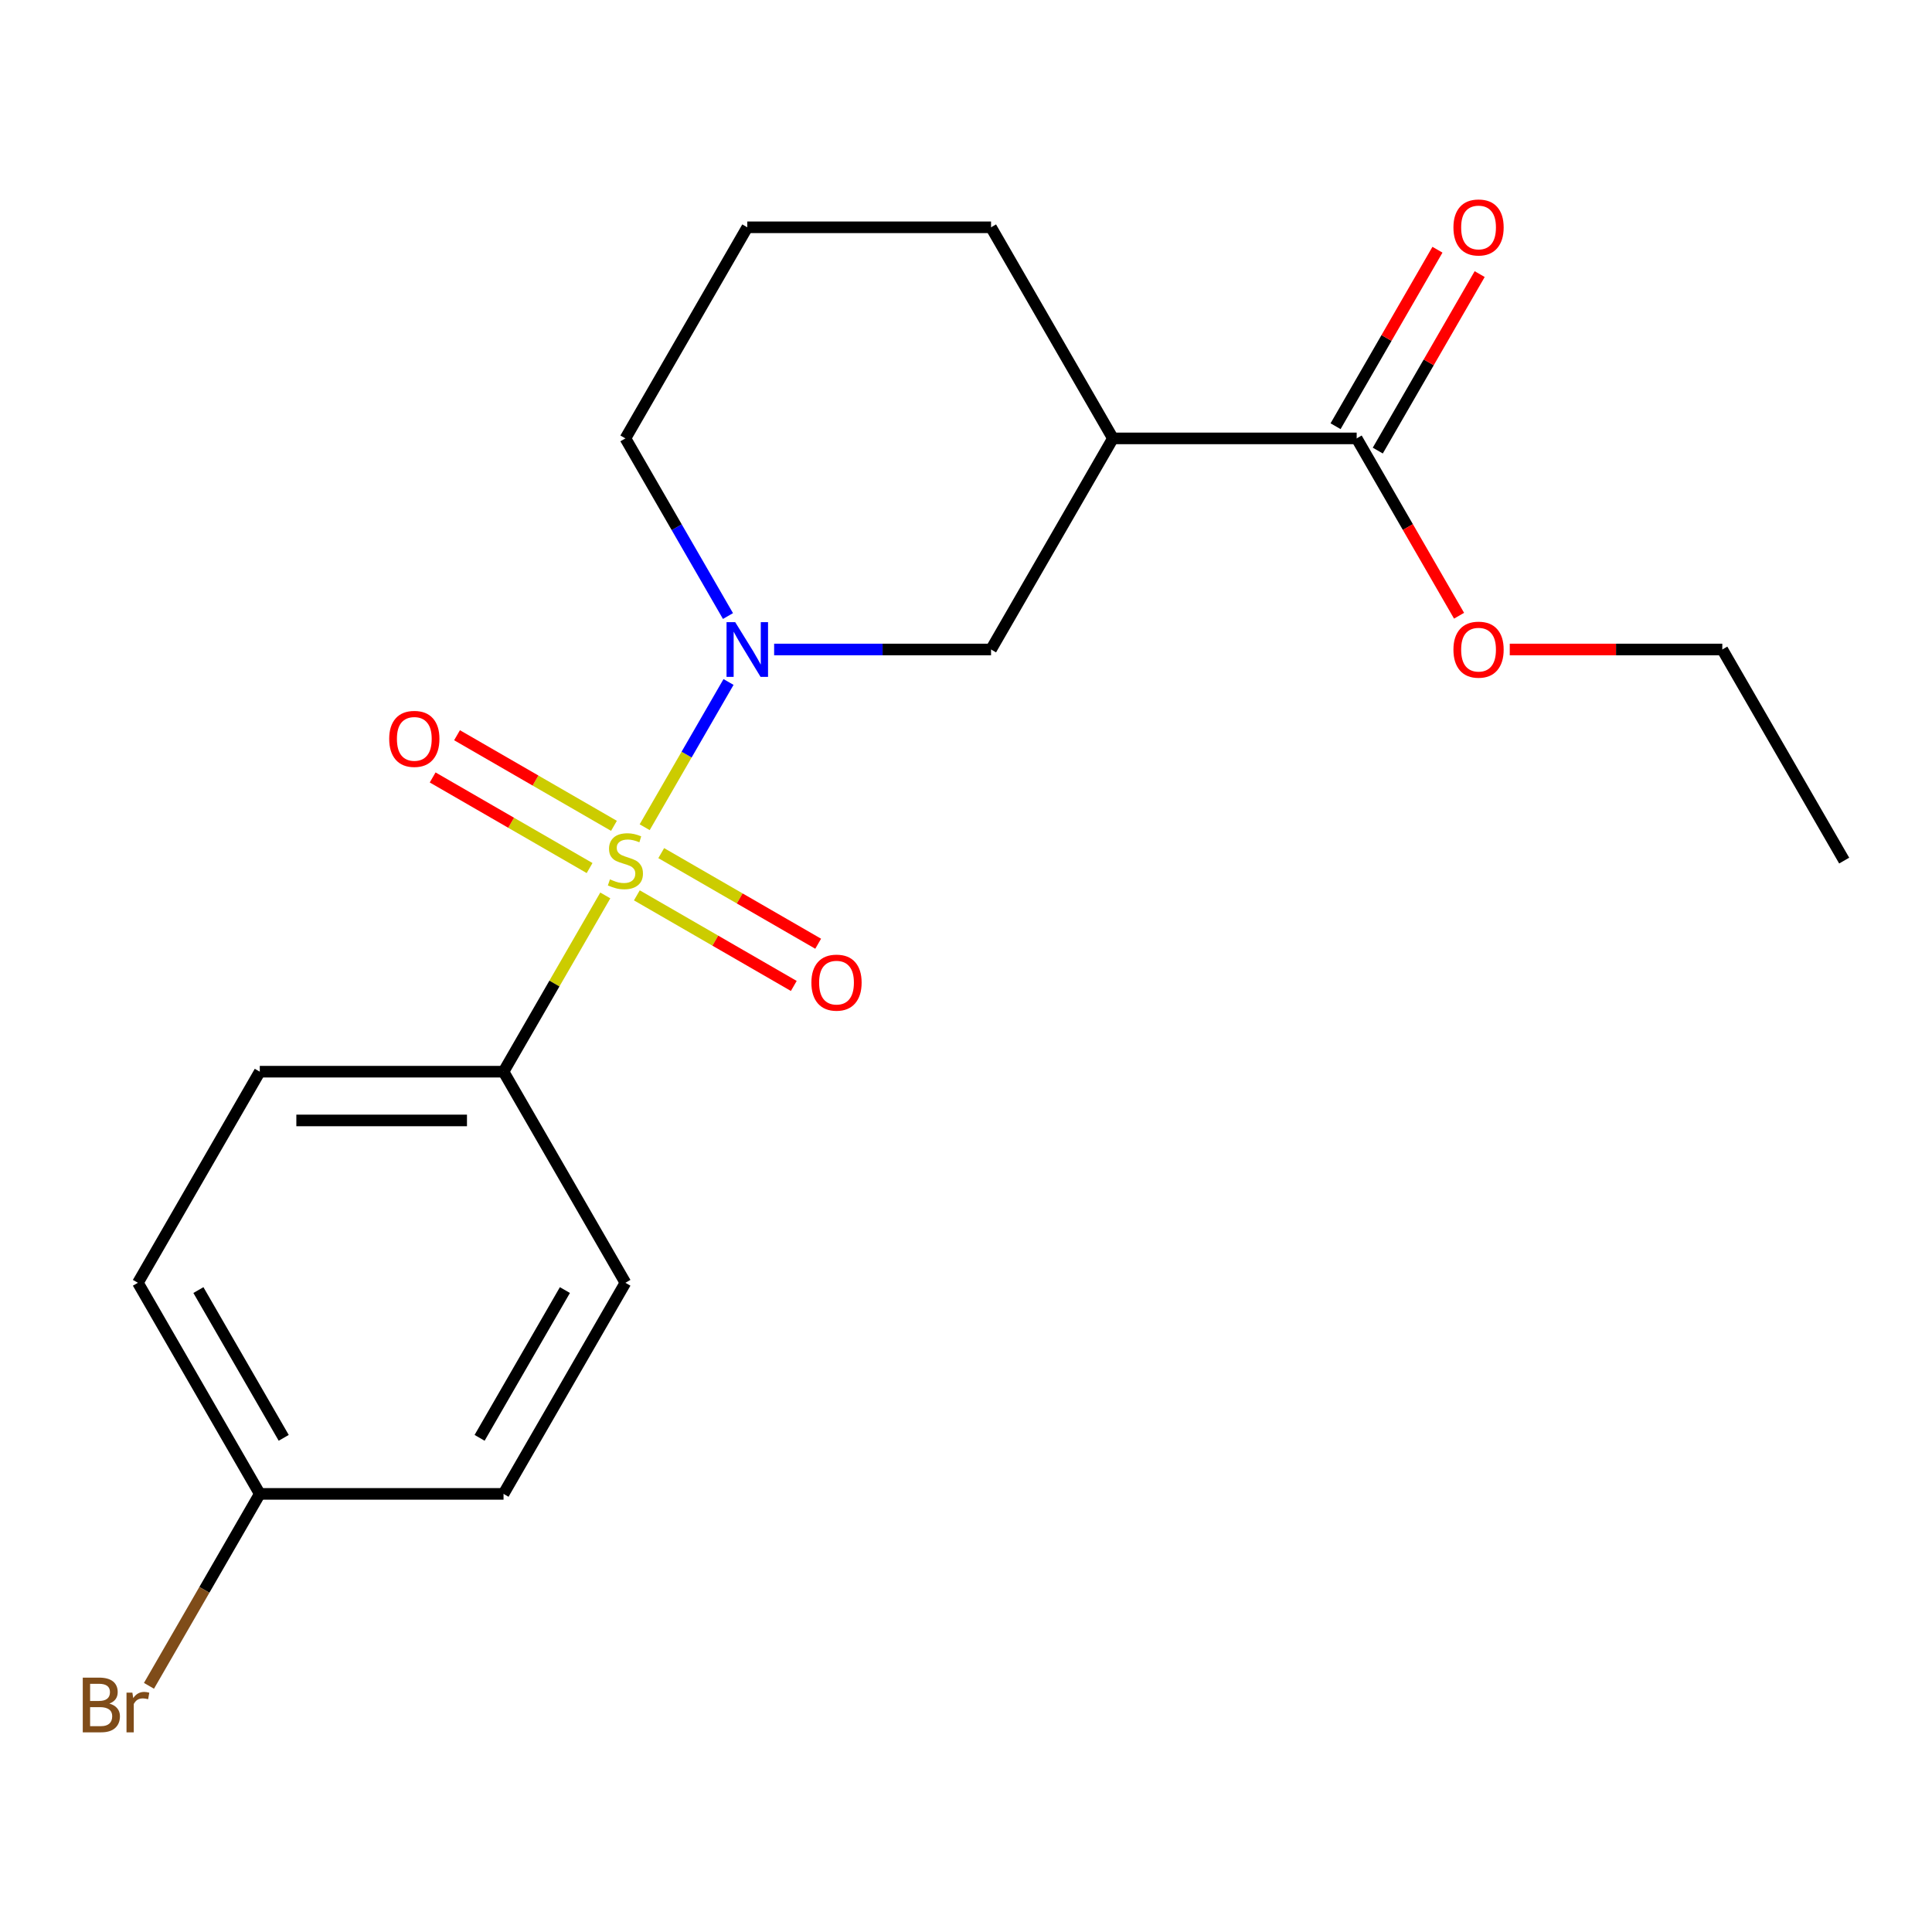<?xml version='1.0' encoding='iso-8859-1'?>
<svg version='1.1' baseProfile='full'
              xmlns='http://www.w3.org/2000/svg'
                      xmlns:rdkit='http://www.rdkit.org/xml'
                      xmlns:xlink='http://www.w3.org/1999/xlink'
                  xml:space='preserve'
width='1000px' height='1000px' viewBox='0 0 1000 1000'>
<!-- END OF HEADER -->
<rect style='opacity:1.0;fill:#FFFFFF;stroke:none' width='1000' height='1000' x='0' y='0'> </rect>
<path class='bond-0' d='M 333.686,428.167 L 355.387,390.58' style='fill:none;fill-rule:evenodd;stroke:#CCCC00;stroke-width:6px;stroke-linecap:butt;stroke-linejoin:miter;stroke-opacity:1' />
<path class='bond-0' d='M 355.387,390.58 L 377.087,352.993' style='fill:none;fill-rule:evenodd;stroke:#0000FF;stroke-width:6px;stroke-linecap:butt;stroke-linejoin:miter;stroke-opacity:1' />
<path class='bond-4' d='M 313.301,463.475 L 286.965,509.09' style='fill:none;fill-rule:evenodd;stroke:#CCCC00;stroke-width:6px;stroke-linecap:butt;stroke-linejoin:miter;stroke-opacity:1' />
<path class='bond-4' d='M 286.965,509.09 L 260.629,554.704' style='fill:none;fill-rule:evenodd;stroke:#000000;stroke-width:6px;stroke-linecap:butt;stroke-linejoin:miter;stroke-opacity:1' />
<path class='bond-5' d='M 329.638,463.431 L 370.253,486.879' style='fill:none;fill-rule:evenodd;stroke:#CCCC00;stroke-width:6px;stroke-linecap:butt;stroke-linejoin:miter;stroke-opacity:1' />
<path class='bond-5' d='M 370.253,486.879 L 410.867,510.328' style='fill:none;fill-rule:evenodd;stroke:#FF0000;stroke-width:6px;stroke-linecap:butt;stroke-linejoin:miter;stroke-opacity:1' />
<path class='bond-5' d='M 342.255,441.578 L 382.869,465.027' style='fill:none;fill-rule:evenodd;stroke:#CCCC00;stroke-width:6px;stroke-linecap:butt;stroke-linejoin:miter;stroke-opacity:1' />
<path class='bond-5' d='M 382.869,465.027 L 423.483,488.475' style='fill:none;fill-rule:evenodd;stroke:#FF0000;stroke-width:6px;stroke-linecap:butt;stroke-linejoin:miter;stroke-opacity:1' />
<path class='bond-6' d='M 317.787,427.451 L 277.173,404.003' style='fill:none;fill-rule:evenodd;stroke:#CCCC00;stroke-width:6px;stroke-linecap:butt;stroke-linejoin:miter;stroke-opacity:1' />
<path class='bond-6' d='M 277.173,404.003 L 236.558,380.554' style='fill:none;fill-rule:evenodd;stroke:#FF0000;stroke-width:6px;stroke-linecap:butt;stroke-linejoin:miter;stroke-opacity:1' />
<path class='bond-6' d='M 305.17,449.304 L 264.556,425.855' style='fill:none;fill-rule:evenodd;stroke:#CCCC00;stroke-width:6px;stroke-linecap:butt;stroke-linejoin:miter;stroke-opacity:1' />
<path class='bond-6' d='M 264.556,425.855 L 223.942,402.407' style='fill:none;fill-rule:evenodd;stroke:#FF0000;stroke-width:6px;stroke-linecap:butt;stroke-linejoin:miter;stroke-opacity:1' />
<path class='bond-2' d='M 400.69,336.177 L 456.826,336.177' style='fill:none;fill-rule:evenodd;stroke:#0000FF;stroke-width:6px;stroke-linecap:butt;stroke-linejoin:miter;stroke-opacity:1' />
<path class='bond-2' d='M 456.826,336.177 L 512.962,336.177' style='fill:none;fill-rule:evenodd;stroke:#000000;stroke-width:6px;stroke-linecap:butt;stroke-linejoin:miter;stroke-opacity:1' />
<path class='bond-10' d='M 376.8,318.863 L 350.256,272.889' style='fill:none;fill-rule:evenodd;stroke:#0000FF;stroke-width:6px;stroke-linecap:butt;stroke-linejoin:miter;stroke-opacity:1' />
<path class='bond-10' d='M 350.256,272.889 L 323.713,226.914' style='fill:none;fill-rule:evenodd;stroke:#000000;stroke-width:6px;stroke-linecap:butt;stroke-linejoin:miter;stroke-opacity:1' />
<path class='bond-1' d='M 576.046,226.914 L 512.962,336.177' style='fill:none;fill-rule:evenodd;stroke:#000000;stroke-width:6px;stroke-linecap:butt;stroke-linejoin:miter;stroke-opacity:1' />
<path class='bond-3' d='M 576.046,226.914 L 702.212,226.914' style='fill:none;fill-rule:evenodd;stroke:#000000;stroke-width:6px;stroke-linecap:butt;stroke-linejoin:miter;stroke-opacity:1' />
<path class='bond-21' d='M 576.046,226.914 L 512.962,117.651' style='fill:none;fill-rule:evenodd;stroke:#000000;stroke-width:6px;stroke-linecap:butt;stroke-linejoin:miter;stroke-opacity:1' />
<path class='bond-7' d='M 713.139,233.222 L 739.509,187.548' style='fill:none;fill-rule:evenodd;stroke:#000000;stroke-width:6px;stroke-linecap:butt;stroke-linejoin:miter;stroke-opacity:1' />
<path class='bond-7' d='M 739.509,187.548 L 765.879,141.873' style='fill:none;fill-rule:evenodd;stroke:#FF0000;stroke-width:6px;stroke-linecap:butt;stroke-linejoin:miter;stroke-opacity:1' />
<path class='bond-7' d='M 691.286,220.606 L 717.656,174.931' style='fill:none;fill-rule:evenodd;stroke:#000000;stroke-width:6px;stroke-linecap:butt;stroke-linejoin:miter;stroke-opacity:1' />
<path class='bond-7' d='M 717.656,174.931 L 744.027,129.256' style='fill:none;fill-rule:evenodd;stroke:#FF0000;stroke-width:6px;stroke-linecap:butt;stroke-linejoin:miter;stroke-opacity:1' />
<path class='bond-12' d='M 702.212,226.914 L 728.71,272.809' style='fill:none;fill-rule:evenodd;stroke:#000000;stroke-width:6px;stroke-linecap:butt;stroke-linejoin:miter;stroke-opacity:1' />
<path class='bond-12' d='M 728.71,272.809 L 755.207,318.703' style='fill:none;fill-rule:evenodd;stroke:#FF0000;stroke-width:6px;stroke-linecap:butt;stroke-linejoin:miter;stroke-opacity:1' />
<path class='bond-8' d='M 260.629,554.704 L 134.463,554.704' style='fill:none;fill-rule:evenodd;stroke:#000000;stroke-width:6px;stroke-linecap:butt;stroke-linejoin:miter;stroke-opacity:1' />
<path class='bond-8' d='M 241.704,579.938 L 153.388,579.938' style='fill:none;fill-rule:evenodd;stroke:#000000;stroke-width:6px;stroke-linecap:butt;stroke-linejoin:miter;stroke-opacity:1' />
<path class='bond-9' d='M 260.629,554.704 L 323.713,663.968' style='fill:none;fill-rule:evenodd;stroke:#000000;stroke-width:6px;stroke-linecap:butt;stroke-linejoin:miter;stroke-opacity:1' />
<path class='bond-14' d='M 134.463,554.704 L 71.379,663.968' style='fill:none;fill-rule:evenodd;stroke:#000000;stroke-width:6px;stroke-linecap:butt;stroke-linejoin:miter;stroke-opacity:1' />
<path class='bond-13' d='M 323.713,663.968 L 260.629,773.231' style='fill:none;fill-rule:evenodd;stroke:#000000;stroke-width:6px;stroke-linecap:butt;stroke-linejoin:miter;stroke-opacity:1' />
<path class='bond-13' d='M 292.397,667.741 L 248.239,744.225' style='fill:none;fill-rule:evenodd;stroke:#000000;stroke-width:6px;stroke-linecap:butt;stroke-linejoin:miter;stroke-opacity:1' />
<path class='bond-17' d='M 323.713,226.914 L 386.796,117.651' style='fill:none;fill-rule:evenodd;stroke:#000000;stroke-width:6px;stroke-linecap:butt;stroke-linejoin:miter;stroke-opacity:1' />
<path class='bond-11' d='M 134.463,773.231 L 260.629,773.231' style='fill:none;fill-rule:evenodd;stroke:#000000;stroke-width:6px;stroke-linecap:butt;stroke-linejoin:miter;stroke-opacity:1' />
<path class='bond-15' d='M 134.463,773.231 L 105.783,822.906' style='fill:none;fill-rule:evenodd;stroke:#000000;stroke-width:6px;stroke-linecap:butt;stroke-linejoin:miter;stroke-opacity:1' />
<path class='bond-15' d='M 105.783,822.906 L 77.103,872.581' style='fill:none;fill-rule:evenodd;stroke:#7F4C19;stroke-width:6px;stroke-linecap:butt;stroke-linejoin:miter;stroke-opacity:1' />
<path class='bond-20' d='M 134.463,773.231 L 71.379,663.968' style='fill:none;fill-rule:evenodd;stroke:#000000;stroke-width:6px;stroke-linecap:butt;stroke-linejoin:miter;stroke-opacity:1' />
<path class='bond-20' d='M 146.853,744.225 L 102.695,667.741' style='fill:none;fill-rule:evenodd;stroke:#000000;stroke-width:6px;stroke-linecap:butt;stroke-linejoin:miter;stroke-opacity:1' />
<path class='bond-18' d='M 781.45,336.177 L 836.456,336.177' style='fill:none;fill-rule:evenodd;stroke:#FF0000;stroke-width:6px;stroke-linecap:butt;stroke-linejoin:miter;stroke-opacity:1' />
<path class='bond-18' d='M 836.456,336.177 L 891.462,336.177' style='fill:none;fill-rule:evenodd;stroke:#000000;stroke-width:6px;stroke-linecap:butt;stroke-linejoin:miter;stroke-opacity:1' />
<path class='bond-16' d='M 512.962,117.651 L 386.796,117.651' style='fill:none;fill-rule:evenodd;stroke:#000000;stroke-width:6px;stroke-linecap:butt;stroke-linejoin:miter;stroke-opacity:1' />
<path class='bond-19' d='M 891.462,336.177 L 954.545,445.441' style='fill:none;fill-rule:evenodd;stroke:#000000;stroke-width:6px;stroke-linecap:butt;stroke-linejoin:miter;stroke-opacity:1' />
<path  class='atom-0' d='M 315.713 455.161
Q 316.033 455.281, 317.353 455.841
Q 318.673 456.401, 320.113 456.761
Q 321.593 457.081, 323.033 457.081
Q 325.713 457.081, 327.273 455.801
Q 328.833 454.481, 328.833 452.201
Q 328.833 450.641, 328.033 449.681
Q 327.273 448.721, 326.073 448.201
Q 324.873 447.681, 322.873 447.081
Q 320.353 446.321, 318.833 445.601
Q 317.353 444.881, 316.273 443.361
Q 315.233 441.841, 315.233 439.281
Q 315.233 435.721, 317.633 433.521
Q 320.073 431.321, 324.873 431.321
Q 328.153 431.321, 331.873 432.881
L 330.953 435.961
Q 327.553 434.561, 324.993 434.561
Q 322.233 434.561, 320.713 435.721
Q 319.193 436.841, 319.233 438.801
Q 319.233 440.321, 319.993 441.241
Q 320.793 442.161, 321.913 442.681
Q 323.073 443.201, 324.993 443.801
Q 327.553 444.601, 329.073 445.401
Q 330.593 446.201, 331.673 447.841
Q 332.793 449.441, 332.793 452.201
Q 332.793 456.121, 330.153 458.241
Q 327.553 460.321, 323.193 460.321
Q 320.673 460.321, 318.753 459.761
Q 316.873 459.241, 314.633 458.321
L 315.713 455.161
' fill='#CCCC00'/>
<path  class='atom-1' d='M 380.536 322.017
L 389.816 337.017
Q 390.736 338.497, 392.216 341.177
Q 393.696 343.857, 393.776 344.017
L 393.776 322.017
L 397.536 322.017
L 397.536 350.337
L 393.656 350.337
L 383.696 333.937
Q 382.536 332.017, 381.296 329.817
Q 380.096 327.617, 379.736 326.937
L 379.736 350.337
L 376.056 350.337
L 376.056 322.017
L 380.536 322.017
' fill='#0000FF'/>
<path  class='atom-6' d='M 419.976 508.604
Q 419.976 501.804, 423.336 498.004
Q 426.696 494.204, 432.976 494.204
Q 439.256 494.204, 442.616 498.004
Q 445.976 501.804, 445.976 508.604
Q 445.976 515.484, 442.576 519.404
Q 439.176 523.284, 432.976 523.284
Q 426.736 523.284, 423.336 519.404
Q 419.976 515.524, 419.976 508.604
M 432.976 520.084
Q 437.296 520.084, 439.616 517.204
Q 441.976 514.284, 441.976 508.604
Q 441.976 503.044, 439.616 500.244
Q 437.296 497.404, 432.976 497.404
Q 428.656 497.404, 426.296 500.204
Q 423.976 503.004, 423.976 508.604
Q 423.976 514.324, 426.296 517.204
Q 428.656 520.084, 432.976 520.084
' fill='#FF0000'/>
<path  class='atom-7' d='M 201.449 382.438
Q 201.449 375.638, 204.809 371.838
Q 208.169 368.038, 214.449 368.038
Q 220.729 368.038, 224.089 371.838
Q 227.449 375.638, 227.449 382.438
Q 227.449 389.318, 224.049 393.238
Q 220.649 397.118, 214.449 397.118
Q 208.209 397.118, 204.809 393.238
Q 201.449 389.358, 201.449 382.438
M 214.449 393.918
Q 218.769 393.918, 221.089 391.038
Q 223.449 388.118, 223.449 382.438
Q 223.449 376.878, 221.089 374.078
Q 218.769 371.238, 214.449 371.238
Q 210.129 371.238, 207.769 374.038
Q 205.449 376.838, 205.449 382.438
Q 205.449 388.158, 207.769 391.038
Q 210.129 393.918, 214.449 393.918
' fill='#FF0000'/>
<path  class='atom-8' d='M 752.296 117.731
Q 752.296 110.931, 755.656 107.131
Q 759.016 103.331, 765.296 103.331
Q 771.576 103.331, 774.936 107.131
Q 778.296 110.931, 778.296 117.731
Q 778.296 124.611, 774.896 128.531
Q 771.496 132.411, 765.296 132.411
Q 759.056 132.411, 755.656 128.531
Q 752.296 124.651, 752.296 117.731
M 765.296 129.211
Q 769.616 129.211, 771.936 126.331
Q 774.296 123.411, 774.296 117.731
Q 774.296 112.171, 771.936 109.371
Q 769.616 106.531, 765.296 106.531
Q 760.976 106.531, 758.616 109.331
Q 756.296 112.131, 756.296 117.731
Q 756.296 123.451, 758.616 126.331
Q 760.976 129.211, 765.296 129.211
' fill='#FF0000'/>
<path  class='atom-13' d='M 752.296 336.257
Q 752.296 329.457, 755.656 325.657
Q 759.016 321.857, 765.296 321.857
Q 771.576 321.857, 774.936 325.657
Q 778.296 329.457, 778.296 336.257
Q 778.296 343.137, 774.896 347.057
Q 771.496 350.937, 765.296 350.937
Q 759.056 350.937, 755.656 347.057
Q 752.296 343.177, 752.296 336.257
M 765.296 347.737
Q 769.616 347.737, 771.936 344.857
Q 774.296 341.937, 774.296 336.257
Q 774.296 330.697, 771.936 327.897
Q 769.616 325.057, 765.296 325.057
Q 760.976 325.057, 758.616 327.857
Q 756.296 330.657, 756.296 336.257
Q 756.296 341.977, 758.616 344.857
Q 760.976 347.737, 765.296 347.737
' fill='#FF0000'/>
<path  class='atom-16' d='M 56.599 881.775
Q 59.319 882.535, 60.679 884.215
Q 62.08 885.855, 62.08 888.295
Q 62.08 892.215, 59.559 894.455
Q 57.08 896.655, 52.359 896.655
L 42.84 896.655
L 42.84 868.335
L 51.2 868.335
Q 56.039 868.335, 58.48 870.295
Q 60.919 872.255, 60.919 875.855
Q 60.919 880.135, 56.599 881.775
M 46.639 871.535
L 46.639 880.415
L 51.2 880.415
Q 53.999 880.415, 55.44 879.295
Q 56.919 878.135, 56.919 875.855
Q 56.919 871.535, 51.2 871.535
L 46.639 871.535
M 52.359 893.455
Q 55.12 893.455, 56.599 892.135
Q 58.08 890.815, 58.08 888.295
Q 58.08 885.975, 56.44 884.815
Q 54.84 883.615, 51.76 883.615
L 46.639 883.615
L 46.639 893.455
L 52.359 893.455
' fill='#7F4C19'/>
<path  class='atom-16' d='M 68.519 876.095
L 68.96 878.935
Q 71.12 875.735, 74.639 875.735
Q 75.76 875.735, 77.279 876.135
L 76.68 879.495
Q 74.96 879.095, 73.999 879.095
Q 72.32 879.095, 71.2 879.775
Q 70.12 880.415, 69.24 881.975
L 69.24 896.655
L 65.48 896.655
L 65.48 876.095
L 68.519 876.095
' fill='#7F4C19'/>
</svg>
